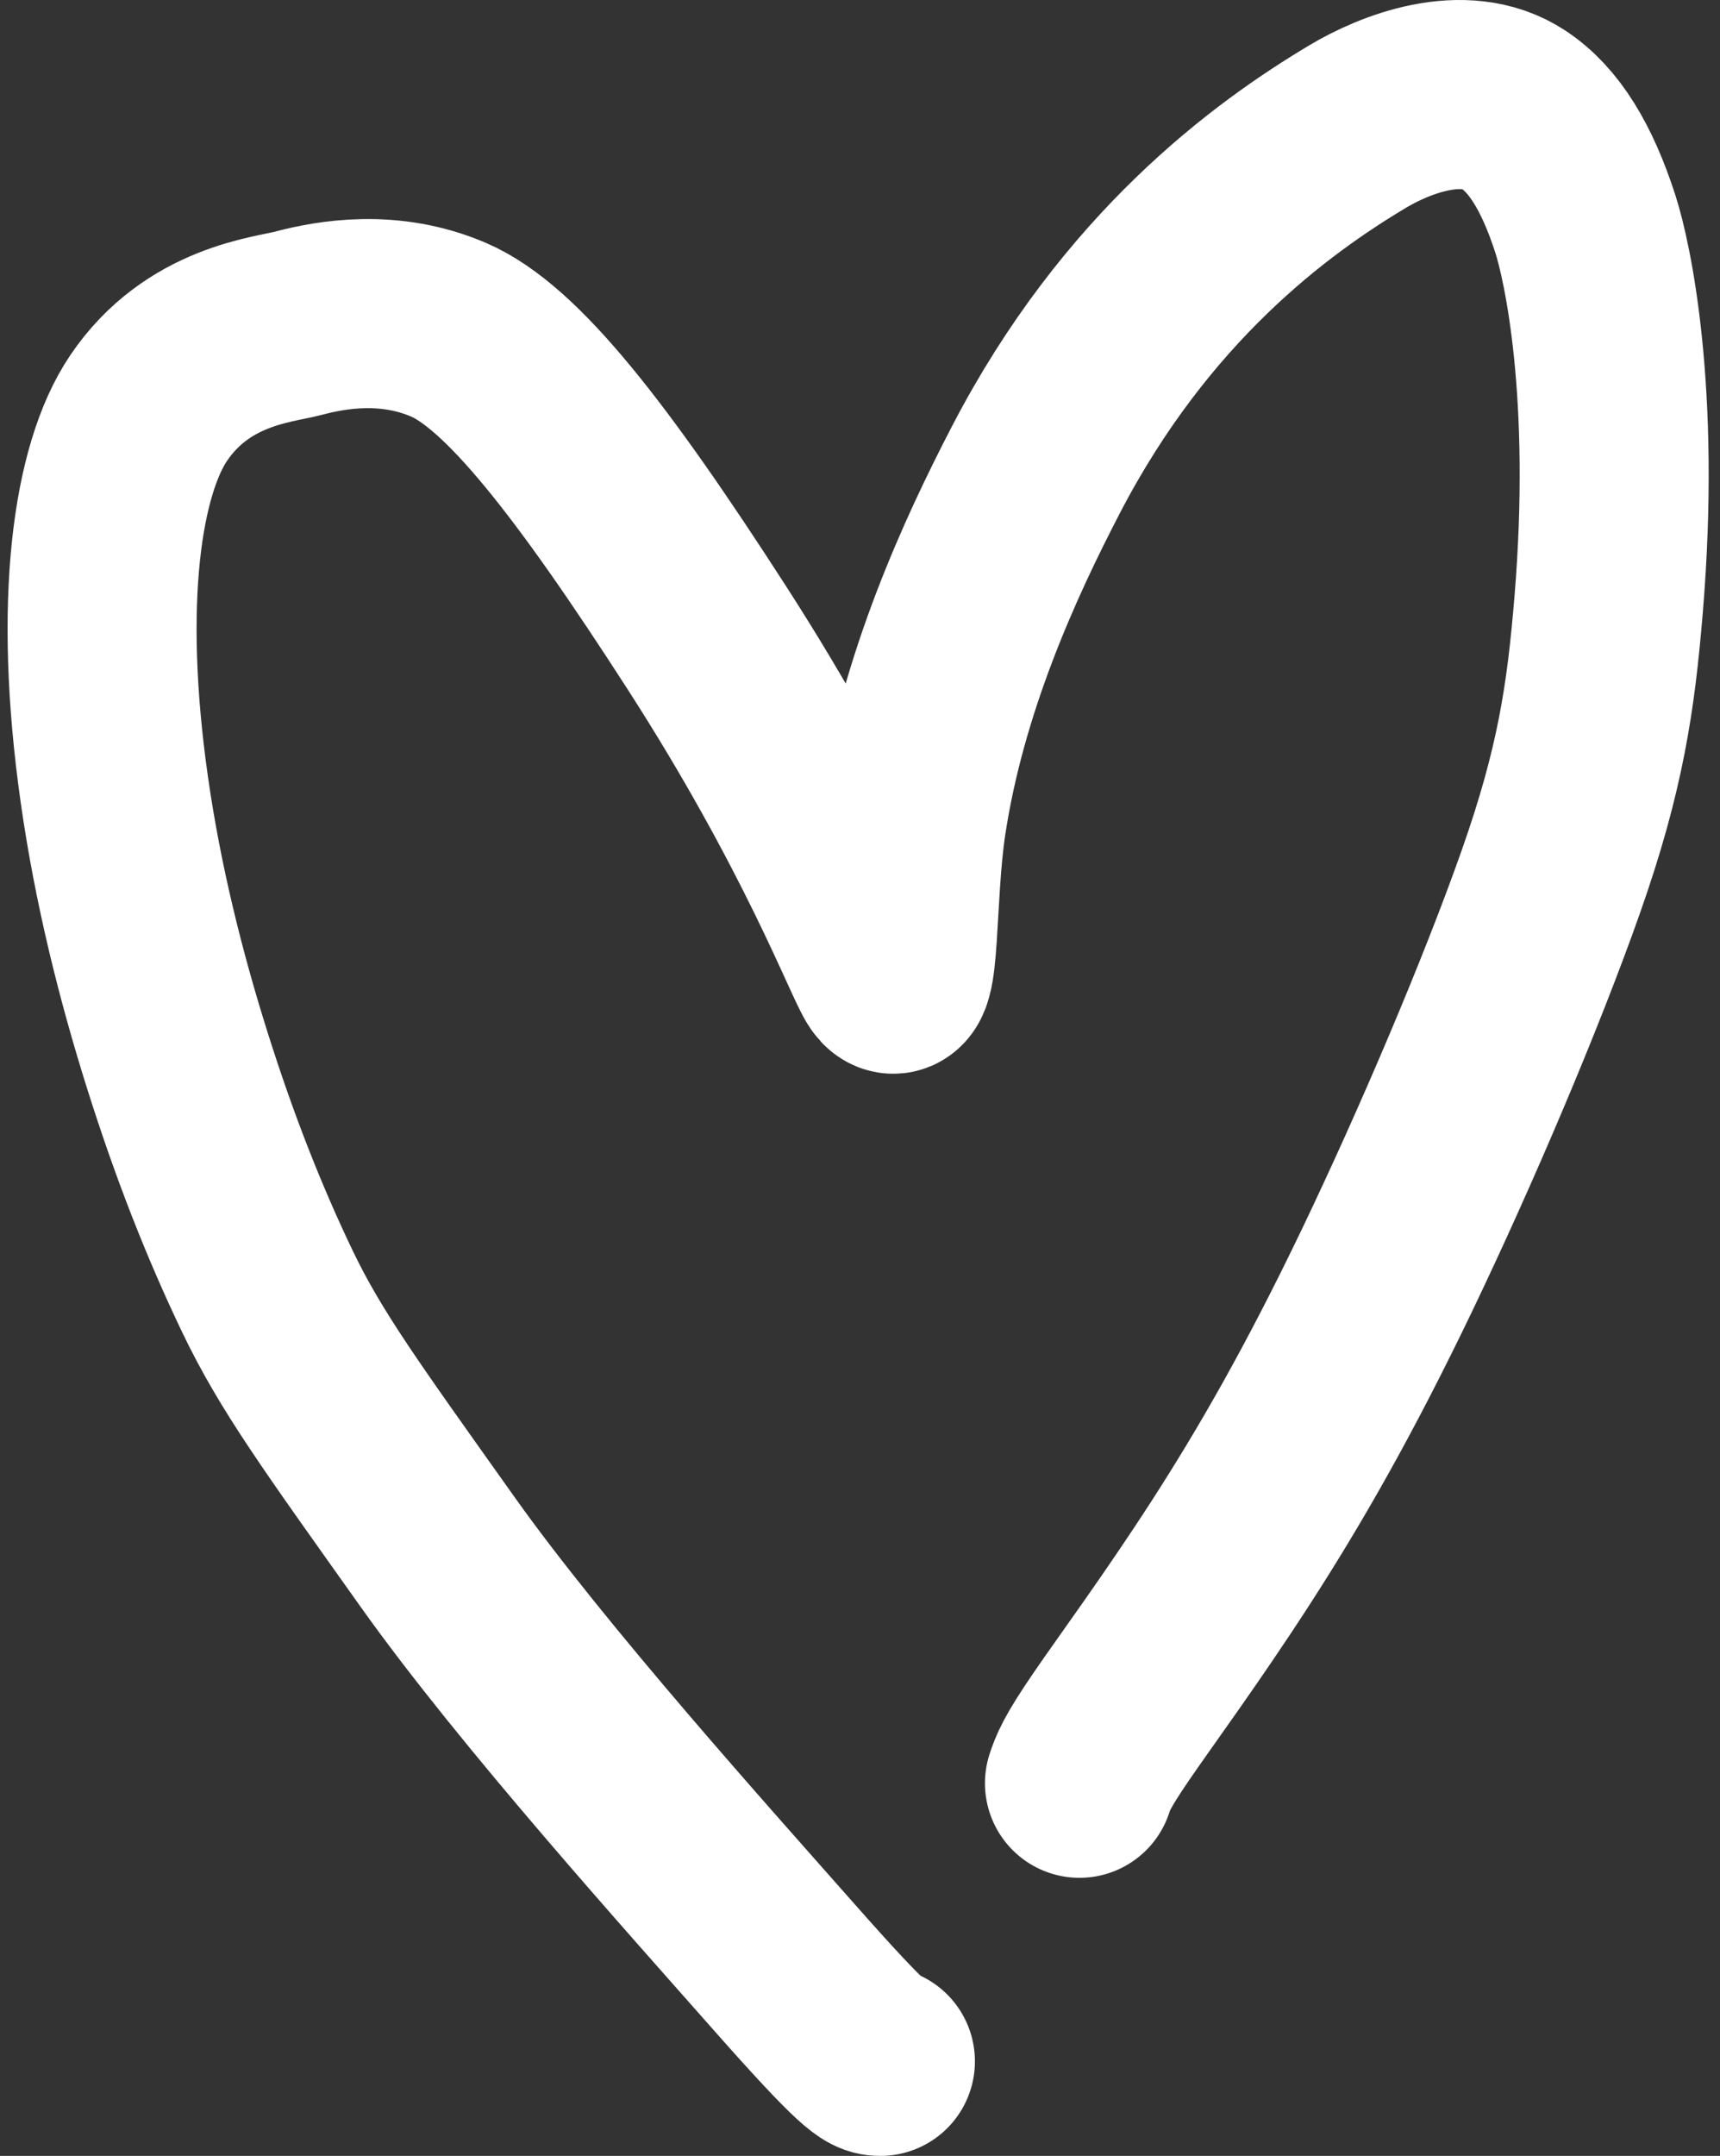 <svg width="91" height="114" viewBox="0 0 91 114" fill="none" xmlns="http://www.w3.org/2000/svg">
<rect x="0" y="0" width="91" height="114" fill="#333333" stroke="none"/>
<path d="M46.58 109C46.233 109 45.885 109 41.449 103.974C37.013 98.948 28.178 89.135 23.157 82.072C18.032 74.862 15.904 71.954 14.138 68.265C12.371 64.576 10.807 60.59 9.394 56.11C7.98 51.63 6.764 46.778 6.05 41.765C4.63 31.787 5.679 24.815 7.861 21.582C10.447 17.753 14.456 17.447 15.767 17.098C17.57 16.617 20.617 16.096 23.739 17.439C27.055 18.865 31.279 24.227 37.408 33.74C43.844 43.73 46.401 50.695 47.015 51.578C47.932 52.897 47.633 47.392 48.242 43.388C49.346 36.118 52.362 29.547 54.81 24.833C60.103 14.643 67.263 9.417 71.838 6.686C73.764 5.536 77.44 4.057 80.081 5.801C81.694 6.866 82.906 8.85 83.87 11.822C84.513 13.808 86.04 20.746 85.107 31.981C84.701 36.864 84.154 40.654 82.058 46.602C79.963 52.549 76.487 60.695 73.394 67.144C70.301 73.593 67.694 78.099 65.135 82.067C62.576 86.034 60.144 89.327 58.804 91.283C57.464 93.24 57.29 93.76 57.111 94.295" stroke="white" stroke-width="10" stroke-linecap="round"/>
</svg>
